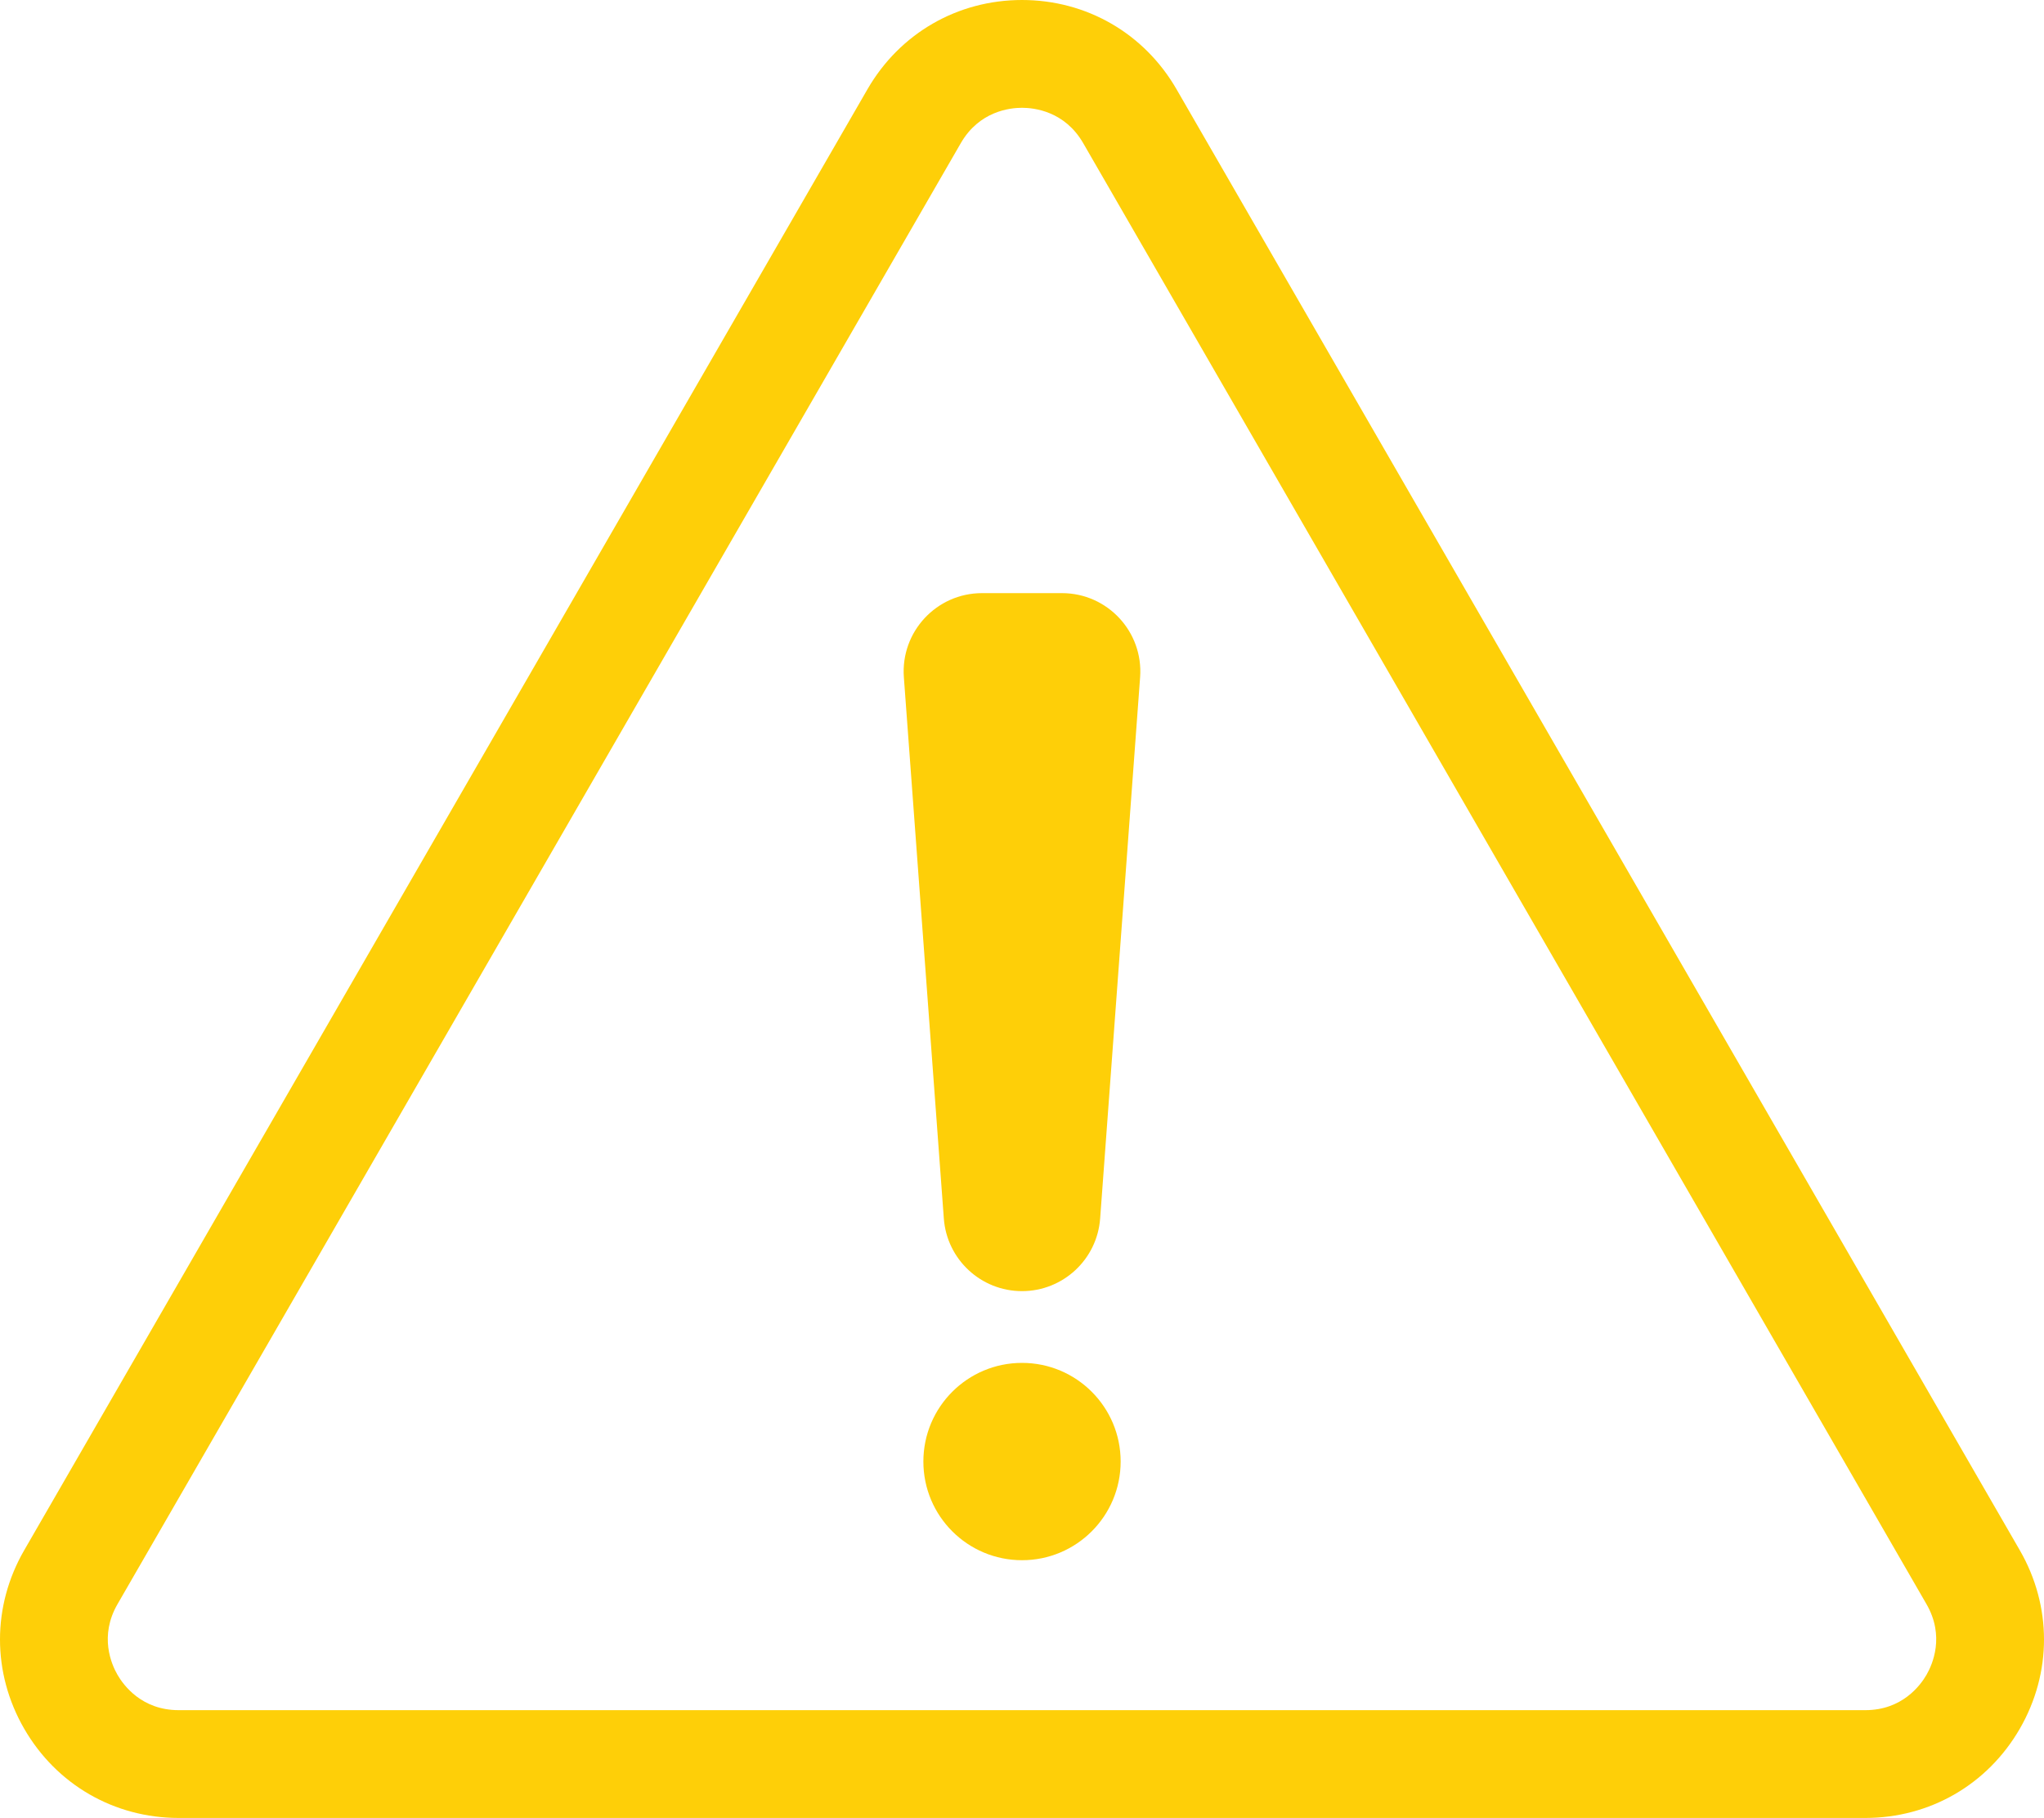 <?xml version="1.0" encoding="utf-8"?>
<!-- Generator: Adobe Illustrator 26.3.1, SVG Export Plug-In . SVG Version: 6.00 Build 0)  -->
<svg version="1.1" id="Layer_1" xmlns="http://www.w3.org/2000/svg" xmlns:xlink="http://www.w3.org/1999/xlink" x="0px" y="0px"
	 viewBox="0 0 925.25 822.71" style="enable-background:new 0 0 925.25 822.71;" xml:space="preserve">
<style type="text/css">
	.st0{fill:#FECF08;}
</style>
<g>
	<path class="st0" d="M844.36,822.71H80.89c-29.2,0-55.34-15.1-69.94-40.38c-14.6-25.29-14.6-55.48,0-80.76L392.68,40.38
		C407.28,15.1,433.43,0,462.63,0s55.34,15.1,69.94,40.38L914.3,701.57c14.6,25.28,14.6,55.48,0,80.76
		C899.7,807.61,873.56,822.71,844.36,822.71z M462.63,48.78c-5.55,0-19.36,1.56-27.7,15.99L53.19,725.96
		c-8.33,14.43-2.78,27.17,0,31.98c2.78,4.81,11.03,15.99,27.7,15.99h763.47c16.66,0,24.92-11.18,27.7-15.99
		c2.78-4.81,8.33-17.55,0-31.98L490.32,64.77C481.99,50.34,468.18,48.78,462.63,48.78z"/>
	<g>
		<path class="st0" d="M480.71,268.42h-36.18c-20.62,0-36.9,17.52-35.38,38.09l18.09,244.92c1.37,18.53,16.8,32.87,35.38,32.87l0,0
			c18.58,0,34.01-14.34,35.38-32.87l18.09-244.92C517.62,285.95,501.34,268.42,480.71,268.42z"/>
		<circle class="st0" cx="462.63" cy="661.42" r="44.65"/>
	</g>
</g>
</svg>
